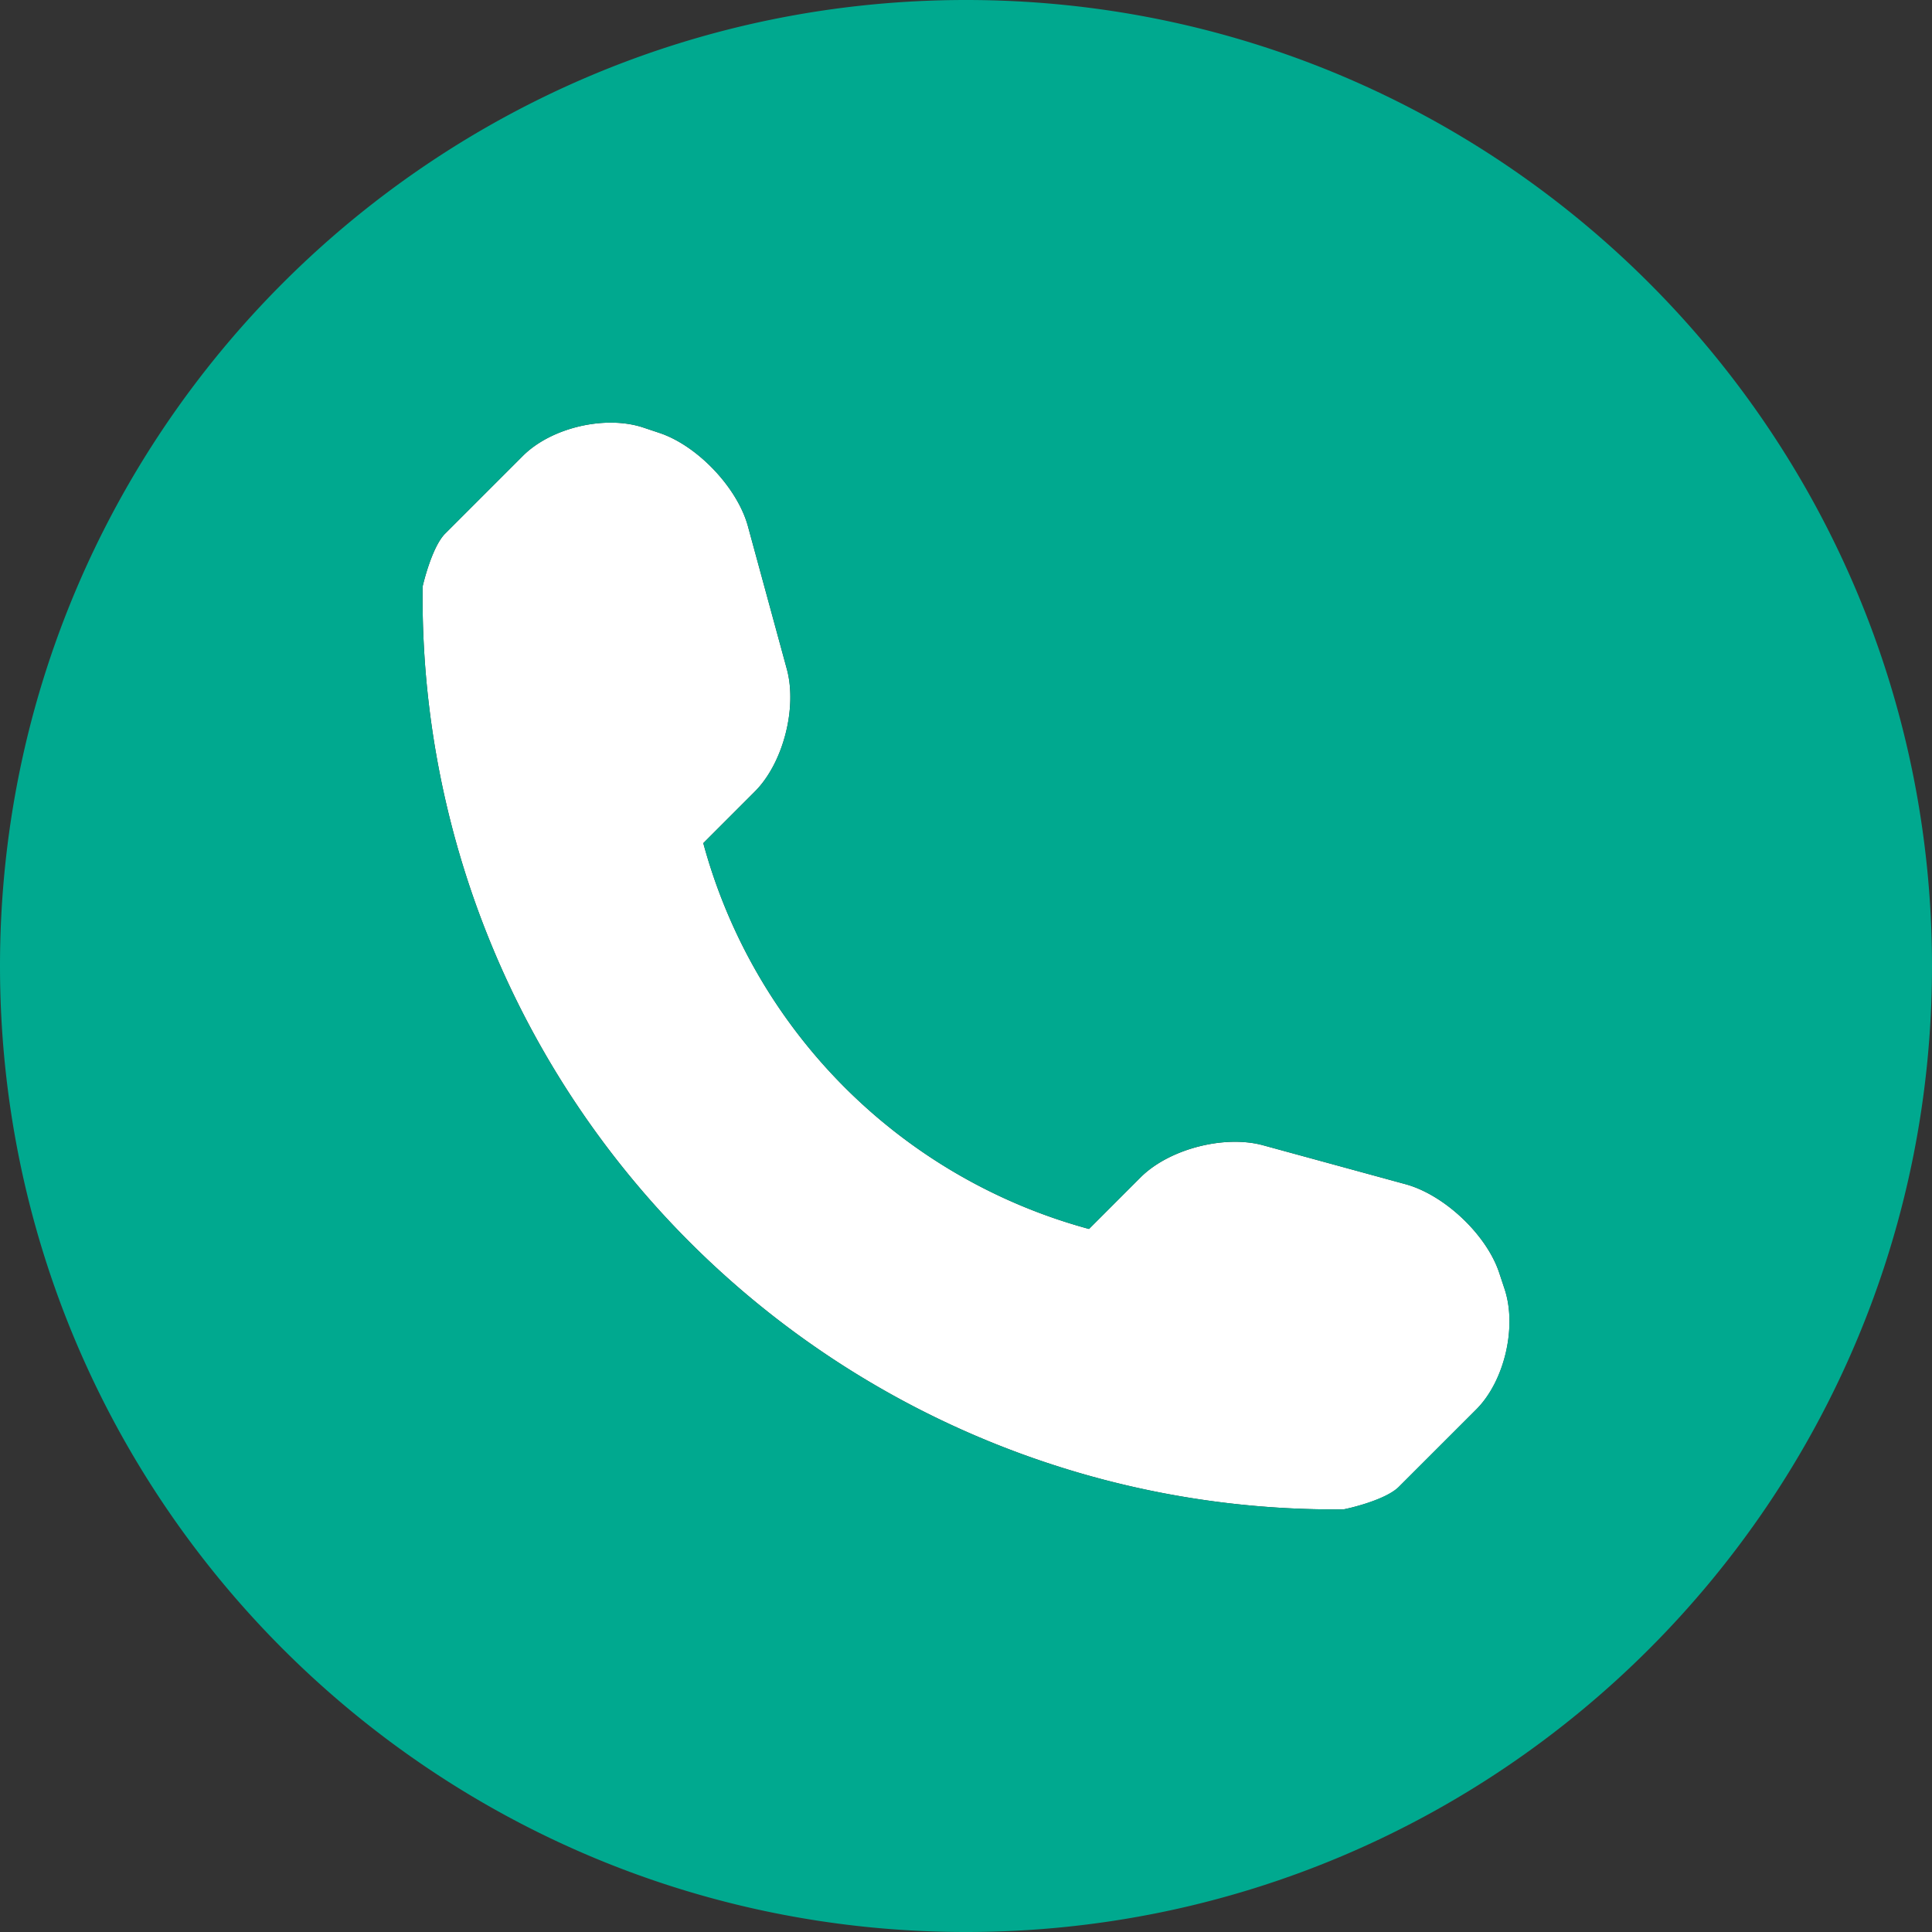 <svg xmlns="http://www.w3.org/2000/svg" viewBox="0 0 512 512"><rect x="0" y="0" width="512" height="512" fill="#333333" stroke="none"/><defs><style>.cls-1{fill:#fff;}.cls-2{fill:#00a98f;}</style></defs><title>telefono_1</title><g id="Capa_2" data-name="Capa 2"><g id="Capa_1-2" data-name="Capa 1"><path class="cls-1" d="M397.28,337.22c-3.37-10.06-14.5-20.56-24.75-23.38L334.69,303.5c-10.26-2.78-24.88,1-32.41,8.5L288.6,325.69A145.32,145.32,0,0,1,186.38,223.44l13.68-13.69c7.5-7.5,11.25-22.12,8.47-32.4L198.22,139.5c-2.78-10.25-13.35-21.37-23.41-24.75l-4.31-1.44c-10.09-3.37-24.5,0-32,7.57L118,141.38c-3.65,3.62-6,14-6,14.06A241.77,241.77,0,0,0,356,400c.34,0,11.06-2.28,14.72-5.94l20.49-20.5c7.5-7.47,10.88-21.87,7.54-31.93Z"/><path class="cls-2" d="M256,0C114.62,0,0,114.62,0,256S114.62,512,256,512,512,397.37,512,256,397.37,0,256,0ZM391.18,373.53,370.69,394C367,397.69,356.31,400,356,400A241.77,241.77,0,0,1,112,155.44s2.35-10.44,6-14.06l20.5-20.5c7.5-7.54,21.91-10.94,32-7.57l4.31,1.44c10.06,3.38,20.63,14.5,23.41,24.75l10.31,37.85c2.78,10.28-1,24.9-8.47,32.4l-13.68,13.69A145.32,145.32,0,0,0,288.6,325.69L302.28,312c7.53-7.53,22.15-11.28,32.41-8.5l37.84,10.34c10.25,2.82,21.38,13.32,24.75,23.38l1.44,4.38C402.06,351.66,398.68,366.06,391.18,373.53Z"/></g></g></svg>